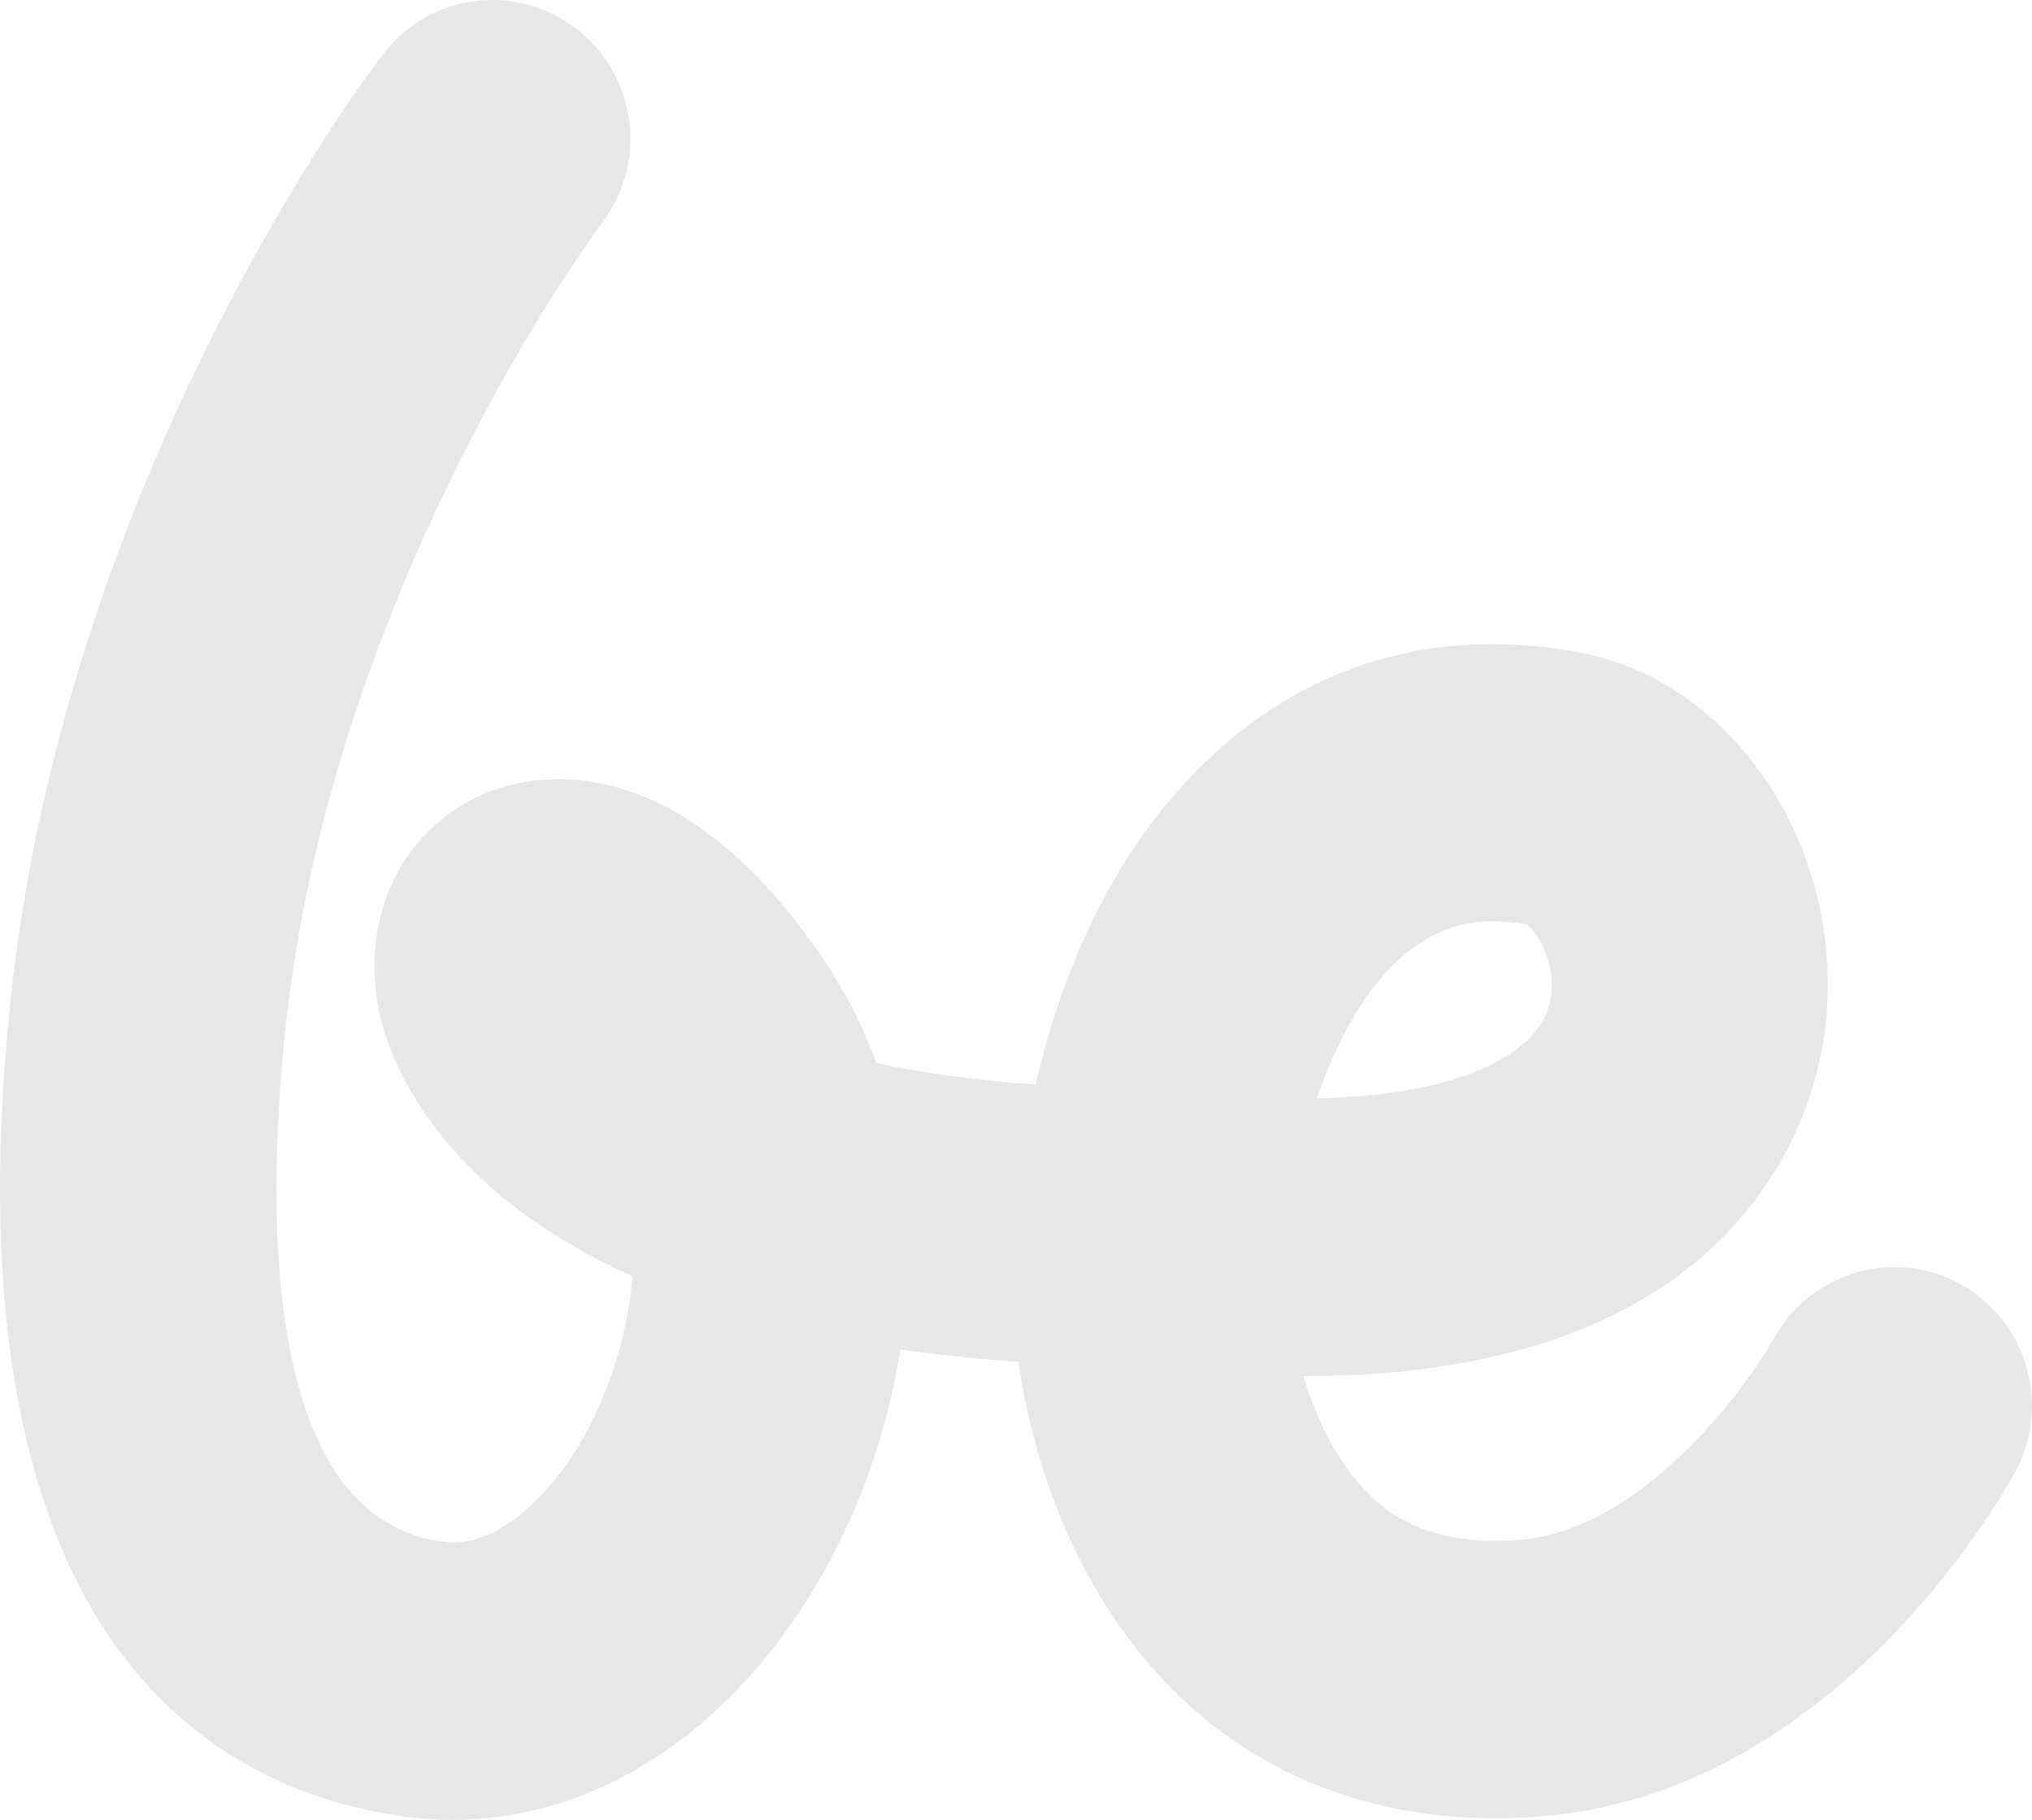 <svg width="488" height="437" viewBox="0 0 488 437" fill="none" xmlns="http://www.w3.org/2000/svg">
<path d="M471.08 308.507C455.19 299.558 435.033 305.299 426.085 321.284C418.989 333.905 394.255 367.27 365.252 369.753C350.443 370.995 339.027 367.943 330.439 360.39C321.441 352.476 316.041 340.63 313.007 330.439C313.162 330.439 313.316 330.439 313.47 330.439C416.418 330.439 434.673 270.228 437.912 249.95C444.7 206.86 418.115 164.184 379.805 156.787C347.357 150.476 317.481 158.287 293.415 179.392C269.35 200.498 255.517 230.707 248.729 260.451C234.022 259.365 221.218 257.606 210.522 255.278C207.334 246.588 203.015 238.156 197.564 230.086C161.414 176.961 126.447 186.324 116.574 190.514C96.828 198.791 86.543 219.637 90.914 242.294C92.662 251.398 102.33 284.143 151.849 306.437C150.77 320.973 145.936 335.612 138.994 347.096C131.64 359.304 119.351 371.822 106.701 370.27C62.992 364.891 63.969 291.436 68.442 248.088C79.601 140.182 143.879 54.468 144.496 53.641C155.655 39.053 152.929 18.155 138.48 6.93C123.979 -4.295 103.204 -1.605 92.045 12.982C88.754 17.069 15.529 113.956 2.416 241.208C-13.833 398.773 55.638 431.155 98.525 436.379C101.97 436.793 105.364 437 108.809 437C142.336 437 174.167 416.878 195.404 381.651C205.329 365.253 212.888 345.234 216.23 324.077C225.024 325.318 234.485 326.301 244.564 327.025C247.289 345.648 256.391 383.927 286.833 410.618C306.374 427.741 331.159 436.638 359.082 436.638C362.938 436.638 366.846 436.483 370.806 436.121C439.918 430.172 479.616 361.425 483.884 353.614C492.677 337.578 486.918 317.456 471.028 308.507H471.08ZM336.764 229.673C343.346 223.931 350.34 221.241 358.465 221.241C361.036 221.241 363.71 221.499 366.487 222.017C369.418 223.517 374.663 232.88 371.886 241.932C368.389 253.416 350.031 263.089 316.298 263.762C321.132 249.329 328.228 237.121 336.764 229.673Z" fill="#E6E8E7"/>
</svg>

